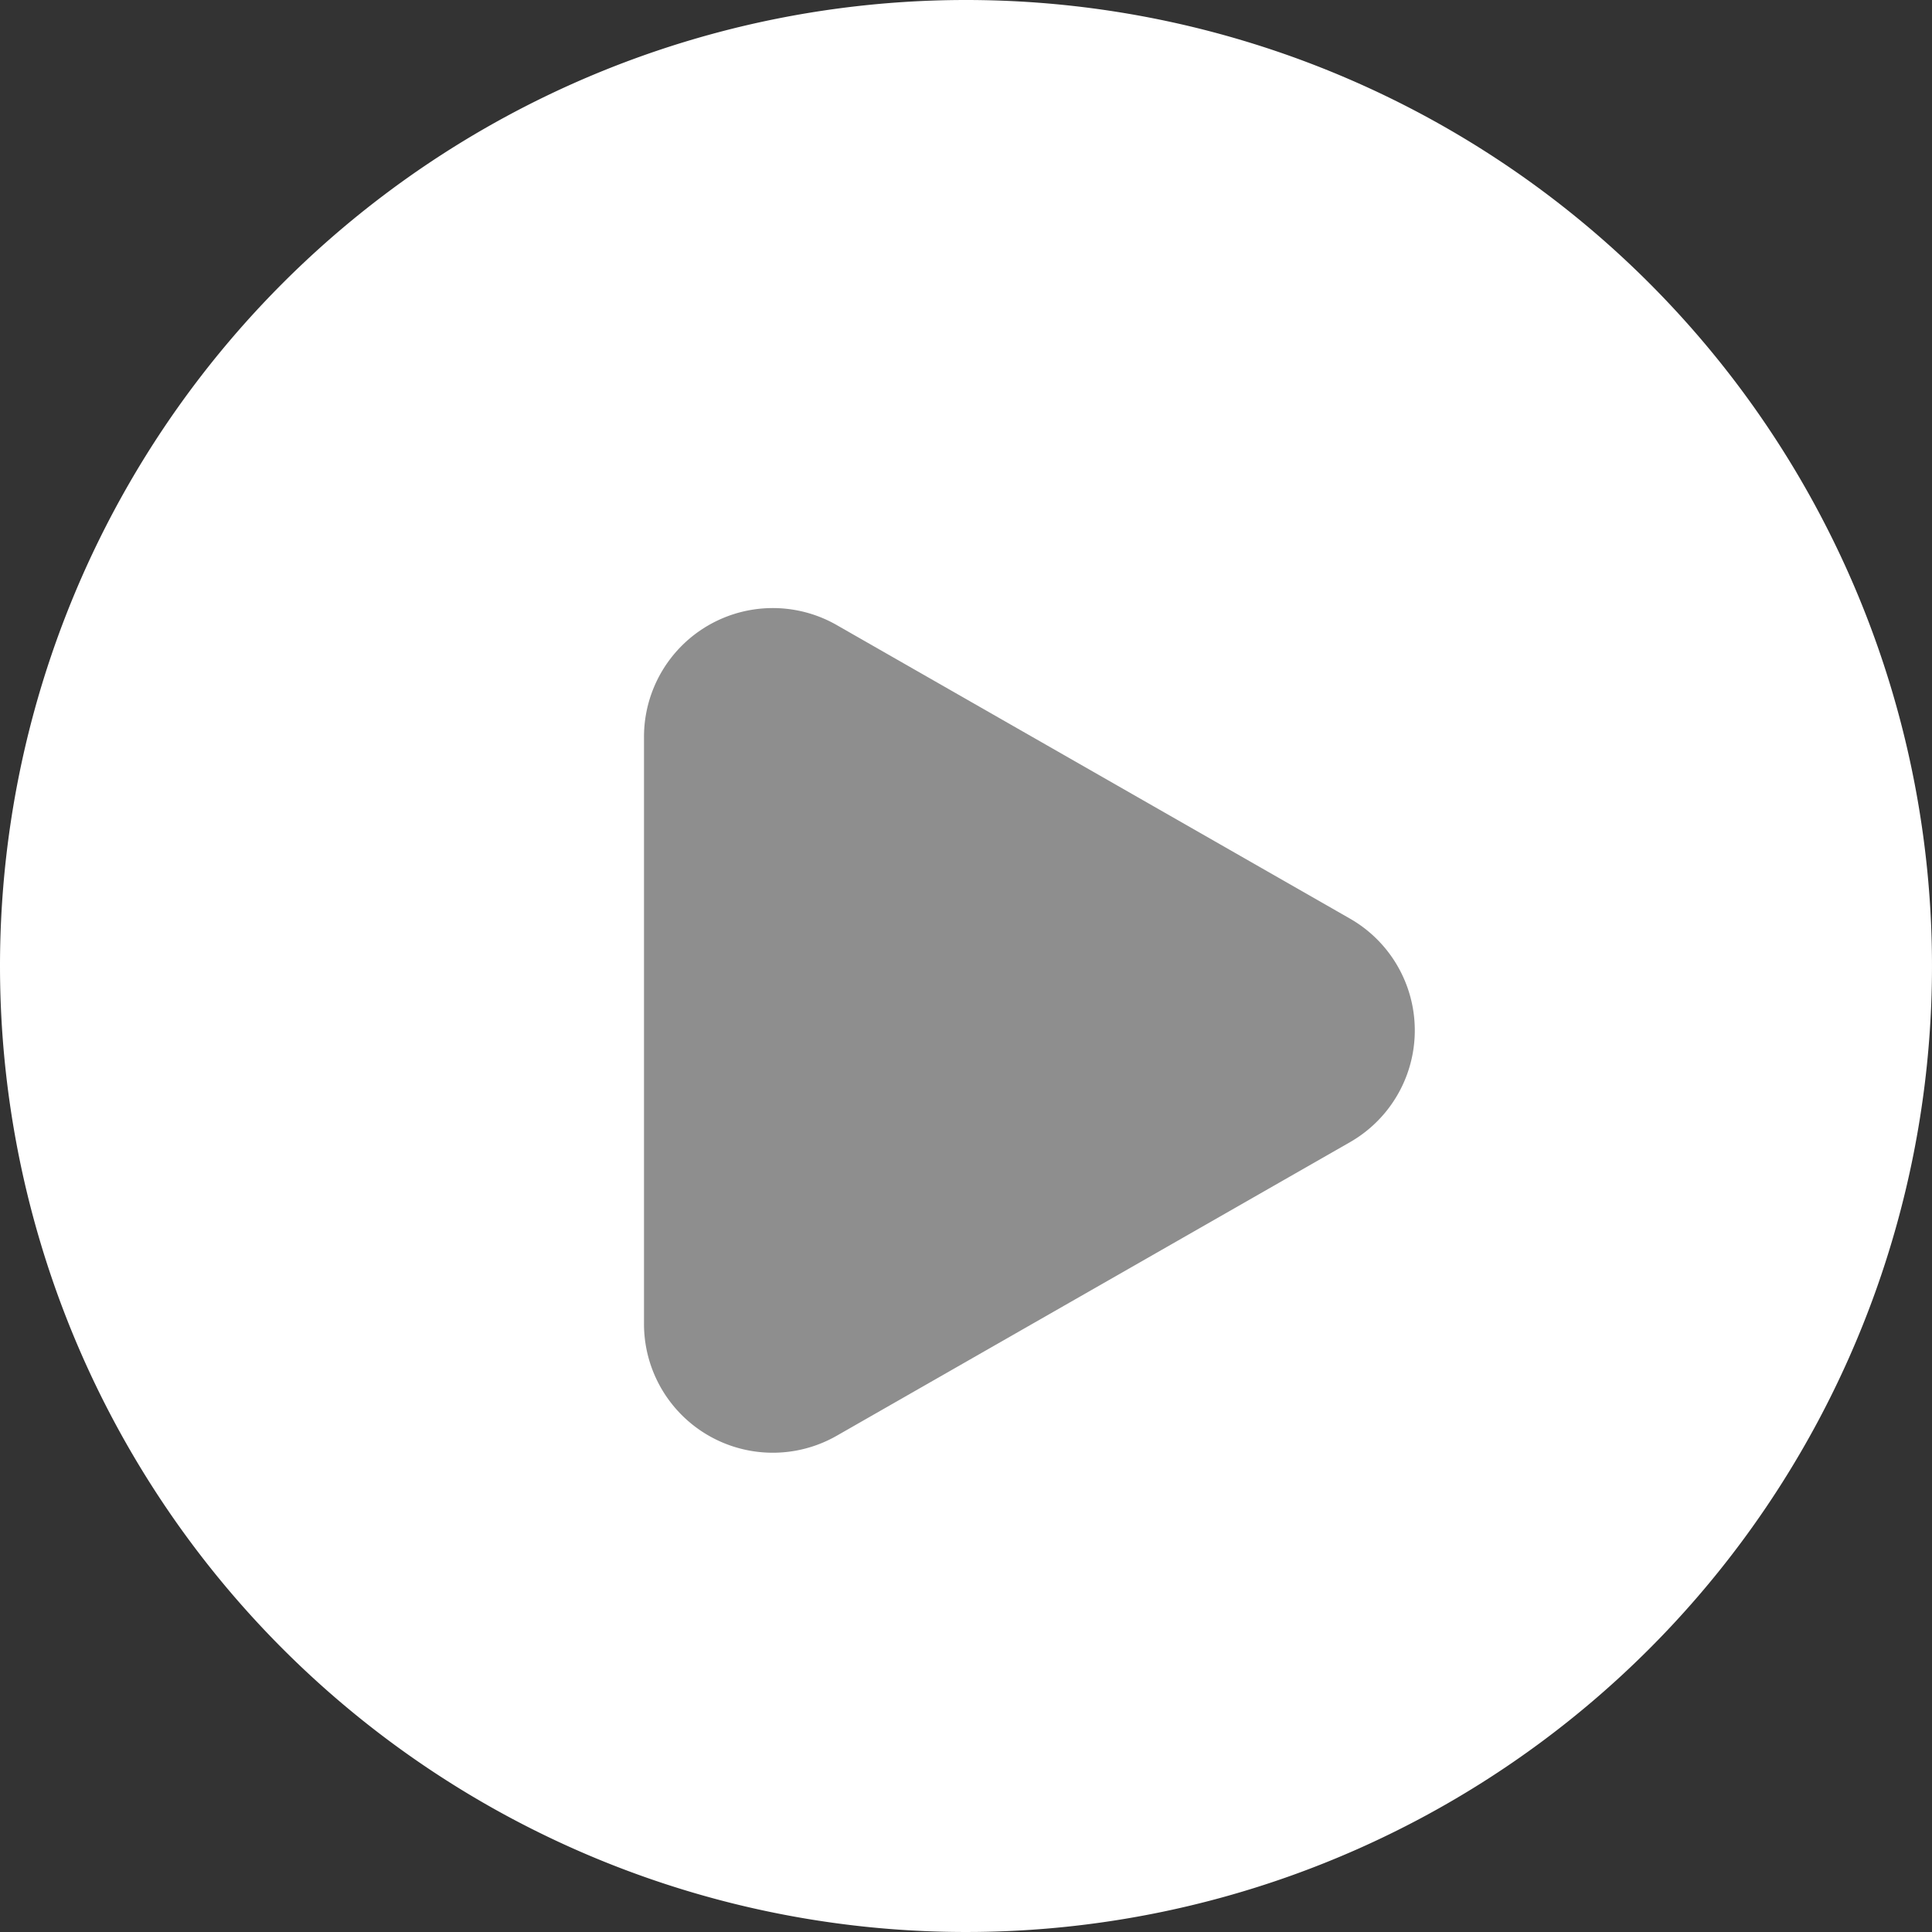 <svg xmlns="http://www.w3.org/2000/svg" width="15" height="15" viewBox="0 0 15 15">
  <rect x="0" y="0" width="15" height="15" fill="#333333" stroke="none"/>
  <g id="グループ_12278" data-name="グループ 12278" transform="translate(14681.86 -4413.272)">
    <path id="パス_43960" data-name="パス 43960" d="M7.5,0A7.5,7.5,0,1,1,0,7.5,7.5,7.5,0,0,1,7.5,0Z" transform="translate(-14681.86 4413.272)" fill="#fff"/>
    <path id="パス_45215" data-name="パス 45215" d="M3.132,1.519a1,1,0,0,1,1.736,0L7.145,5.5A1,1,0,0,1,6.277,7H1.723A1,1,0,0,1,.855,5.5Z" transform="translate(-14669.86 4417.272) rotate(90)" fill="#8e8e8e"/>
  </g>
</svg>

